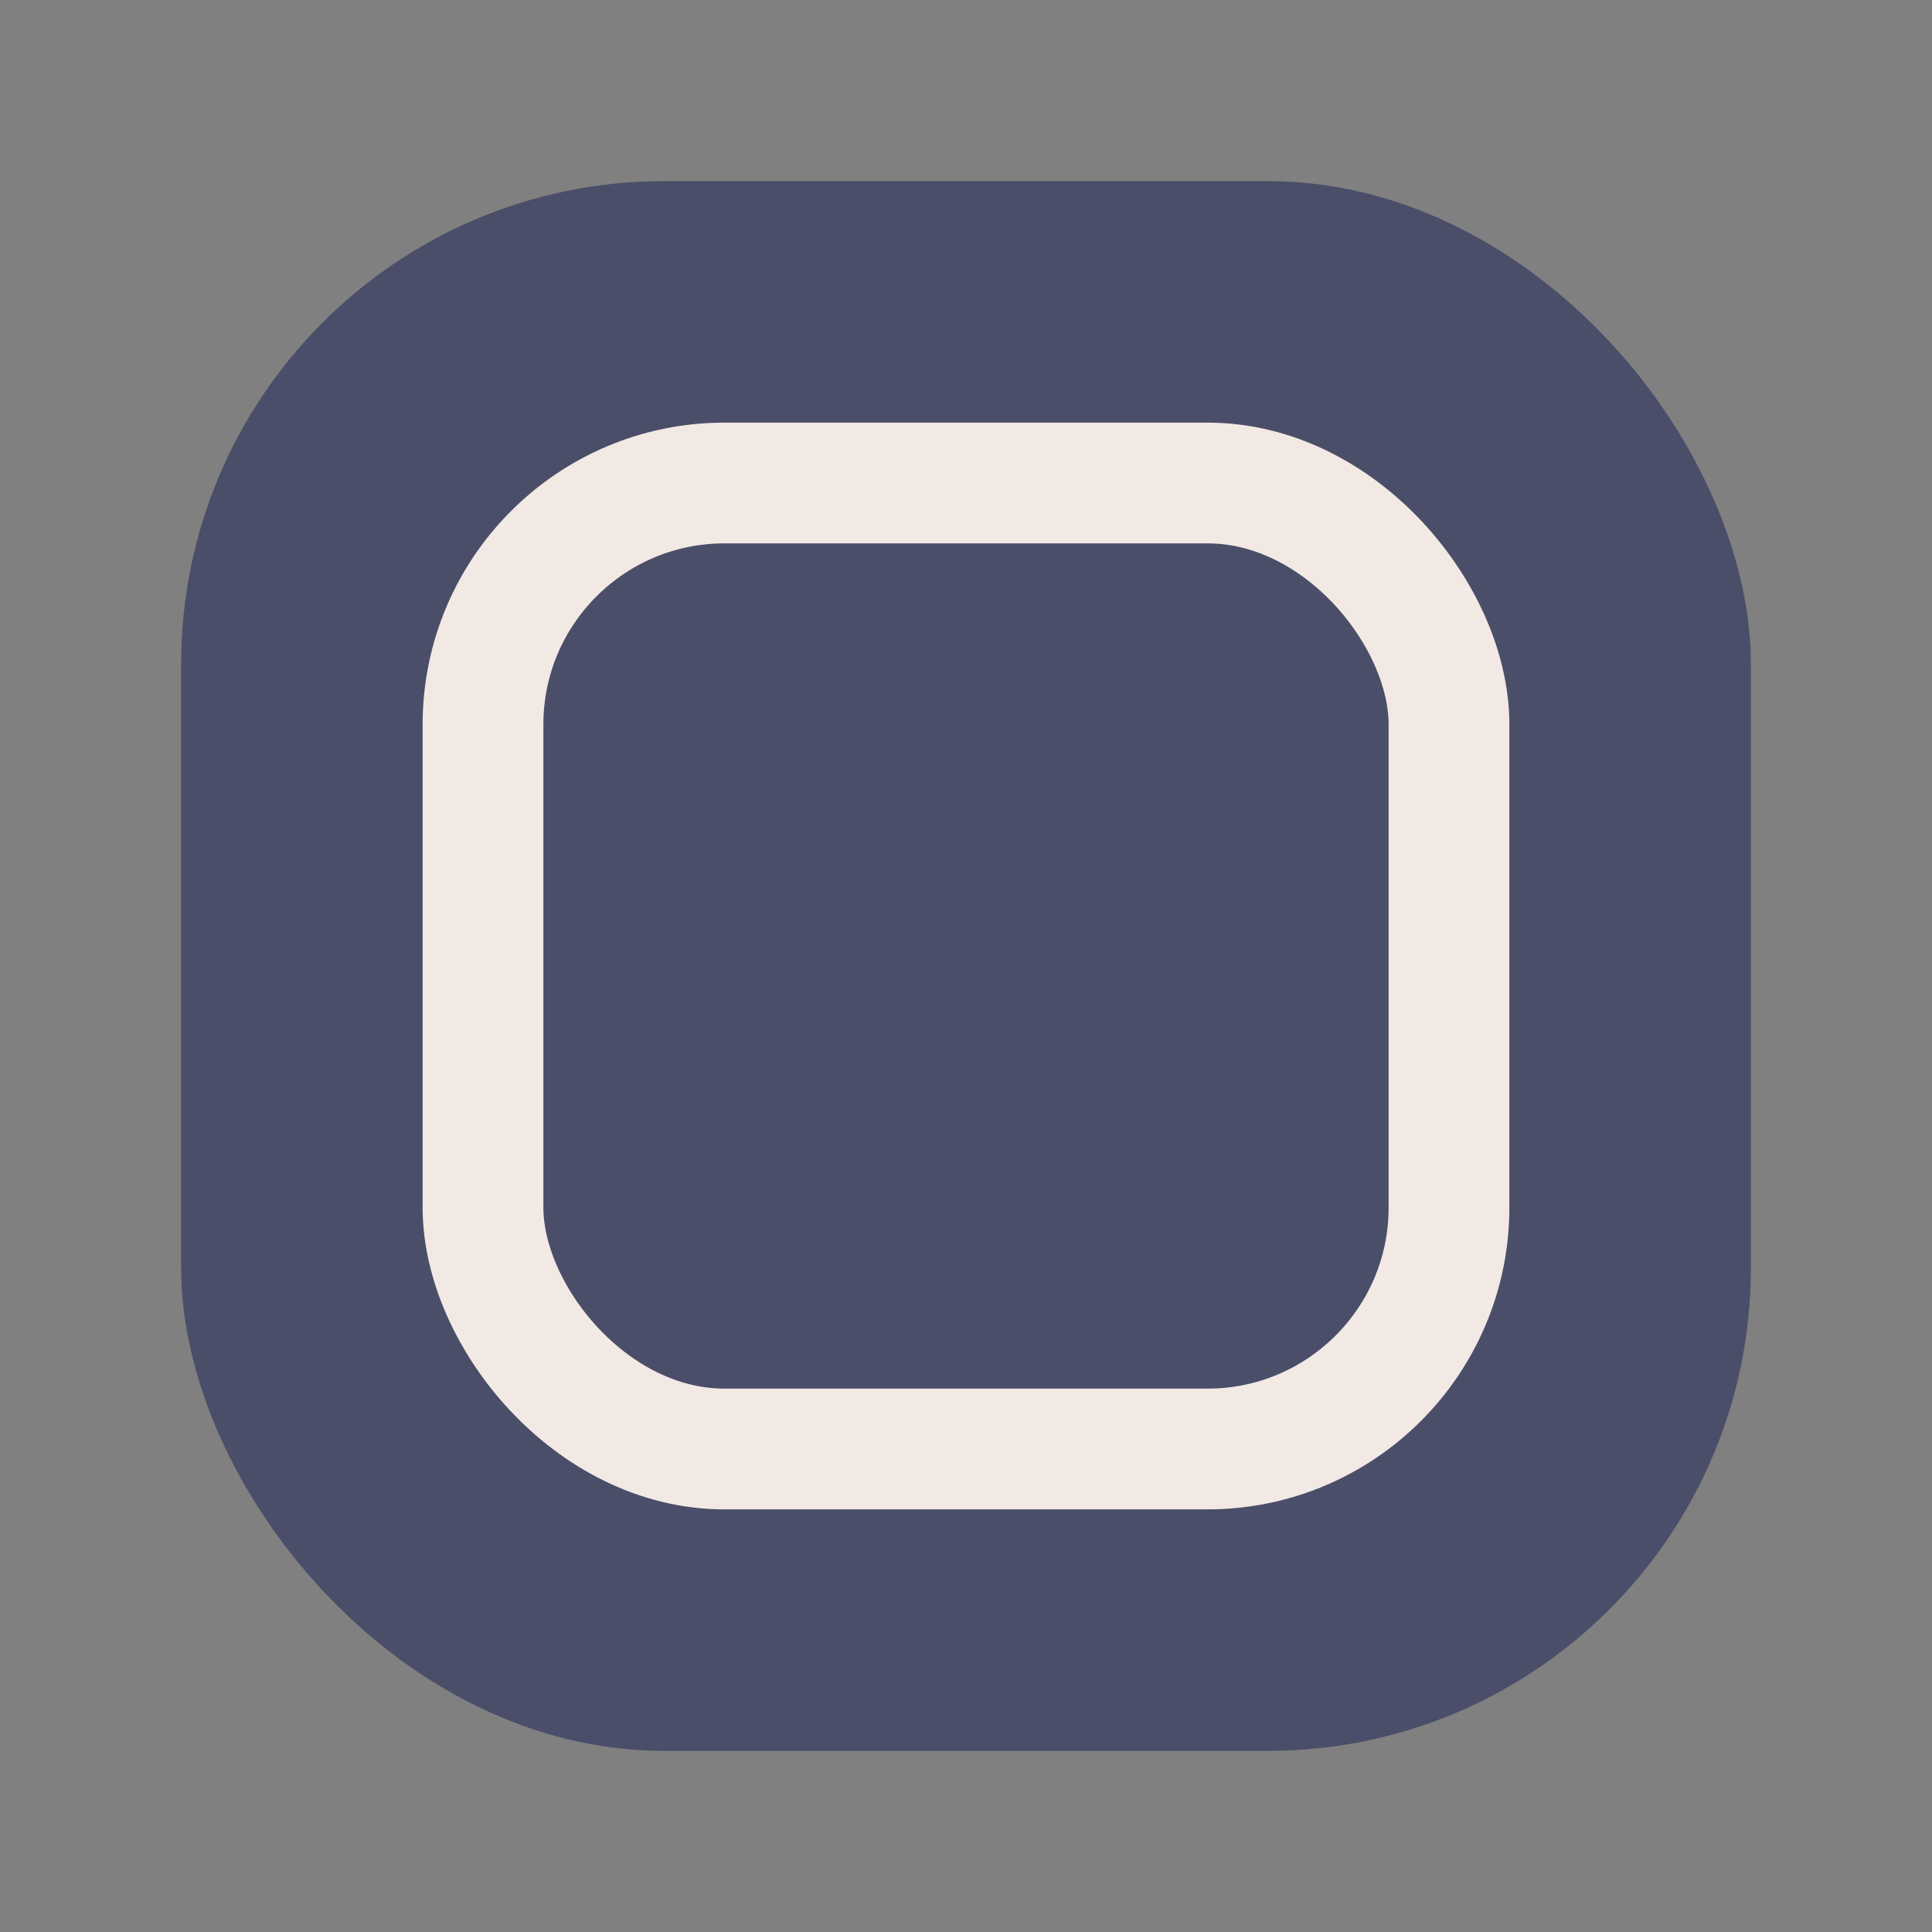 <?xml version="1.0" encoding="UTF-8"?>
<svg xmlns="http://www.w3.org/2000/svg" width="32" height="32" viewBox="0 0 32 32"><rect x="0" y="0" width="32" height="32" fill="#808080" stroke="none"/><rect x="3" y="3" width="26" height="26" rx="8" fill="#4A4E69"/><rect x="8" y="8" width="16" height="16" rx="4" fill="none" stroke="#F2E9E4" stroke-width="2"/></svg>